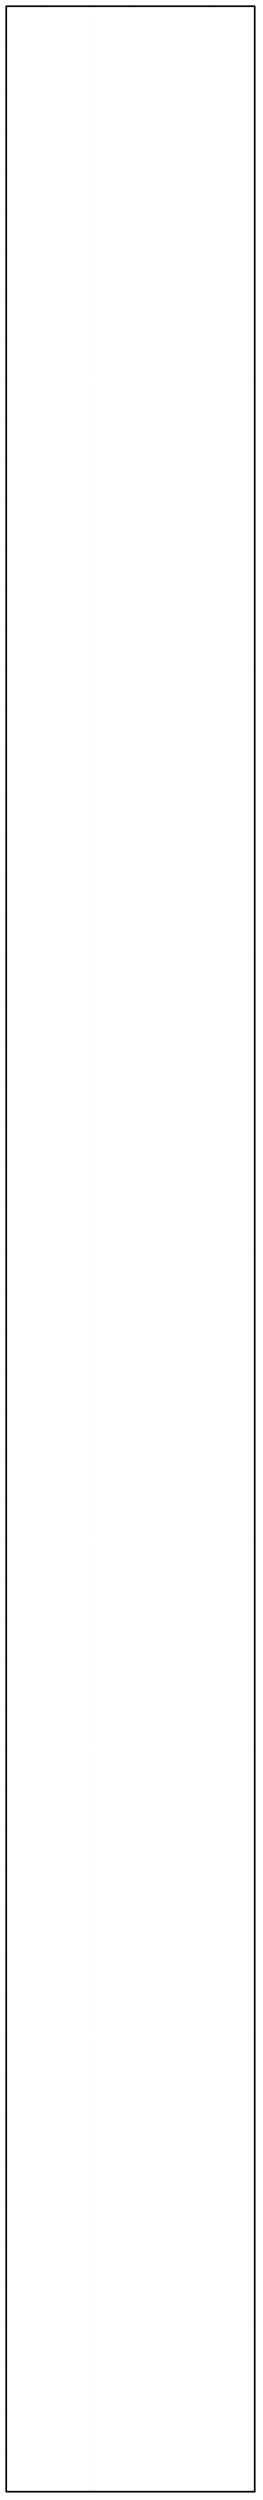 <svg version="1.1"
 xmlns="http://www.w3.org/2000/svg"
 xmlns:xlink="http://www.w3.org/1999/xlink" 
 width="127px" height="1207px"
>

<!-- args used: -white -A 6 60 1:0 0 0 0 0 0 0 0 0 0 0 0 0 0 0 0 0 0 0 0 0 0 0 0 0 0 0 0 0 0 0 0 0 0 0 0 0 0 0 0 0 0 0 0 0 0 0 0 0 0 0 0 0 0 0 0 0 0 0 0 0 0 0 0 0 0 0 0 0 0 0 0 0 0 0 0 0 0 0 0 0 0 0 0 0 0 0 0 0 0 0 0 0 0 0 0 0 0 0 0 0 0 0 0 0 0 0 0 0 0 0 0 0 0 0 0 0 0 0 0 0 0 0 0 0 0 0 0 0 0 0 0 0 0 0 0 0 0 0 0 0 0 0 0 0 0 0 0 0 0 0 0 0 0 0 0 0 0 0 0 0 0 0 0 0 0 0 0 0 0 0 0 0 0 0 0 0 0 0 0 0 0 0 0 0 0 0 0 0 0 0 0 0 0 0 0 0 0 0 0 0 0 0 0 0 0 0 0 0 0 0 0 0 0 0 0 0 0 0 0 0 0 0 0 0 0 0 0 0 0 0 0 0 0 0 0 0 0 0 0 0 0 0 0 0 0 0 0 0 0 0 0 0 0 0 0 0 0 0 0 0 0 0 0 0 0 0 0 0 0 0 0 0 0 0 0 0 0 0 0 0 0 0 0 0 0 0 0 0 0 0 0 0 0 0 0 0 0 0 0 0 0 0 0 0 0 0 0 0 0 0 0 0 0 0 0 0 0 0 0 0 0 0 0 0 0 0 0 0 0 0 0 0 0 0 0 0 0 0 0 0 0 0 0 0 0 0 0 0 0 0 0 0 0 0 0 0 0 0 0  -->
<!--

Box for not set puzzle

-->
<symbol id="bd264d1d-2170-403e-94bb-3b4b106ef798box_-2">
<path d="M21 1 L1 1 L1 21 L21 21 Z" stroke="gray" stroke-width=".008"  fill-opacity="0" />
</symbol>
<!--

thicker border lines for Box

-->
<symbol id="bd264d1d-2170-403e-94bb-3b4b106ef798line_1">	<line x1="21" y1="1" x2="21" y2="1" style="stroke-linecap:round;stroke:black;stroke-width:.8" />	</symbol>
<symbol id="bd264d1d-2170-403e-94bb-3b4b106ef798line_2">	<line x1="21" y1="1" x2="21" y2="21" style="stroke-linecap:round;stroke:black;stroke-width:.8" />	</symbol>
<symbol id="bd264d1d-2170-403e-94bb-3b4b106ef798line_3">	<line x1="21" y1="21" x2="21" y2="21" style="stroke-linecap:round;stroke:black;stroke-width:.8" />	</symbol>
<symbol id="bd264d1d-2170-403e-94bb-3b4b106ef798line_4">	<line x1="21" y1="21" x2="21" y2="1" style="stroke-linecap:round;stroke:black;stroke-width:.8" />	</symbol>
<symbol id="bd264d1d-2170-403e-94bb-3b4b106ef798line_5">	<line x1="21" y1="1" x2="1" y2="1" style="stroke-linecap:round;stroke:black;stroke-width:.8" />	</symbol>
<symbol id="bd264d1d-2170-403e-94bb-3b4b106ef798line_6">	<line x1="1" y1="1" x2="1" y2="21" style="stroke-linecap:round;stroke:black;stroke-width:.8" />	</symbol>
<symbol id="bd264d1d-2170-403e-94bb-3b4b106ef798line_7">	<line x1="1" y1="21" x2="21" y2="21" style="stroke-linecap:round;stroke:black;stroke-width:.8" />	</symbol>
<symbol id="bd264d1d-2170-403e-94bb-3b4b106ef798line_8">	<line x1="1" y1="1" x2="1" y2="1" style="stroke-linecap:round;stroke:black;stroke-width:.8" />	</symbol>
<symbol id="bd264d1d-2170-403e-94bb-3b4b106ef798line_9">	<line x1="1" y1="1" x2="21" y2="1" style="stroke-linecap:round;stroke:black;stroke-width:.8" />	</symbol>
<!--

real box definition

-->
<!--

Box_0 2 definitions

-->
<symbol id="bd264d1d-2170-403e-94bb-3b4b106ef798box_0">
<path d="M21 1 L1 1 L1 21 L21 21 Z" style="fill:#FFFFFF;stroke-width:.008;stroke:lightgray" />
</symbol>


<g transform="scale(1.0) translate(2,2) " >

<use x="0" y="1180" xlink:href="#origin" />
<!--

now we use the box and set it to xy position
we start to paint with boxes with y==0 first!
we define animation for a puzzle, based on puzzleNbr!

-->
<use x="0" y="1180" xlink:href="#bd264d1d-2170-403e-94bb-3b4b106ef798box_0" />
<use x="0" y="1180" xlink:href="#bd264d1d-2170-403e-94bb-3b4b106ef798line_6" />
<use x="0" y="1180" xlink:href="#bd264d1d-2170-403e-94bb-3b4b106ef798line_7" />
<use x="20" y="1180" xlink:href="#bd264d1d-2170-403e-94bb-3b4b106ef798box_0" />
<use x="20" y="1180" xlink:href="#bd264d1d-2170-403e-94bb-3b4b106ef798line_7" />
<use x="40" y="1180" xlink:href="#bd264d1d-2170-403e-94bb-3b4b106ef798box_0" />
<use x="40" y="1180" xlink:href="#bd264d1d-2170-403e-94bb-3b4b106ef798line_7" />
<use x="60" y="1180" xlink:href="#bd264d1d-2170-403e-94bb-3b4b106ef798box_0" />
<use x="60" y="1180" xlink:href="#bd264d1d-2170-403e-94bb-3b4b106ef798line_7" />
<use x="80" y="1180" xlink:href="#bd264d1d-2170-403e-94bb-3b4b106ef798box_0" />
<use x="80" y="1180" xlink:href="#bd264d1d-2170-403e-94bb-3b4b106ef798line_7" />
<use x="100" y="1180" xlink:href="#bd264d1d-2170-403e-94bb-3b4b106ef798box_0" />
<use x="100" y="1180" xlink:href="#bd264d1d-2170-403e-94bb-3b4b106ef798line_4" />
<use x="100" y="1180" xlink:href="#bd264d1d-2170-403e-94bb-3b4b106ef798line_7" />
<use x="0" y="1160" xlink:href="#bd264d1d-2170-403e-94bb-3b4b106ef798box_0" />
<use x="0" y="1160" xlink:href="#bd264d1d-2170-403e-94bb-3b4b106ef798line_6" />
<use x="20" y="1160" xlink:href="#bd264d1d-2170-403e-94bb-3b4b106ef798box_0" />
<use x="40" y="1160" xlink:href="#bd264d1d-2170-403e-94bb-3b4b106ef798box_0" />
<use x="60" y="1160" xlink:href="#bd264d1d-2170-403e-94bb-3b4b106ef798box_0" />
<use x="80" y="1160" xlink:href="#bd264d1d-2170-403e-94bb-3b4b106ef798box_0" />
<use x="100" y="1160" xlink:href="#bd264d1d-2170-403e-94bb-3b4b106ef798box_0" />
<use x="100" y="1160" xlink:href="#bd264d1d-2170-403e-94bb-3b4b106ef798line_4" />
<use x="0" y="1140" xlink:href="#bd264d1d-2170-403e-94bb-3b4b106ef798box_0" />
<use x="0" y="1140" xlink:href="#bd264d1d-2170-403e-94bb-3b4b106ef798line_6" />
<use x="20" y="1140" xlink:href="#bd264d1d-2170-403e-94bb-3b4b106ef798box_0" />
<use x="40" y="1140" xlink:href="#bd264d1d-2170-403e-94bb-3b4b106ef798box_0" />
<use x="60" y="1140" xlink:href="#bd264d1d-2170-403e-94bb-3b4b106ef798box_0" />
<use x="80" y="1140" xlink:href="#bd264d1d-2170-403e-94bb-3b4b106ef798box_0" />
<use x="100" y="1140" xlink:href="#bd264d1d-2170-403e-94bb-3b4b106ef798box_0" />
<use x="100" y="1140" xlink:href="#bd264d1d-2170-403e-94bb-3b4b106ef798line_4" />
<use x="0" y="1120" xlink:href="#bd264d1d-2170-403e-94bb-3b4b106ef798box_0" />
<use x="0" y="1120" xlink:href="#bd264d1d-2170-403e-94bb-3b4b106ef798line_6" />
<use x="20" y="1120" xlink:href="#bd264d1d-2170-403e-94bb-3b4b106ef798box_0" />
<use x="40" y="1120" xlink:href="#bd264d1d-2170-403e-94bb-3b4b106ef798box_0" />
<use x="60" y="1120" xlink:href="#bd264d1d-2170-403e-94bb-3b4b106ef798box_0" />
<use x="80" y="1120" xlink:href="#bd264d1d-2170-403e-94bb-3b4b106ef798box_0" />
<use x="100" y="1120" xlink:href="#bd264d1d-2170-403e-94bb-3b4b106ef798box_0" />
<use x="100" y="1120" xlink:href="#bd264d1d-2170-403e-94bb-3b4b106ef798line_4" />
<use x="0" y="1100" xlink:href="#bd264d1d-2170-403e-94bb-3b4b106ef798box_0" />
<use x="0" y="1100" xlink:href="#bd264d1d-2170-403e-94bb-3b4b106ef798line_6" />
<use x="20" y="1100" xlink:href="#bd264d1d-2170-403e-94bb-3b4b106ef798box_0" />
<use x="40" y="1100" xlink:href="#bd264d1d-2170-403e-94bb-3b4b106ef798box_0" />
<use x="60" y="1100" xlink:href="#bd264d1d-2170-403e-94bb-3b4b106ef798box_0" />
<use x="80" y="1100" xlink:href="#bd264d1d-2170-403e-94bb-3b4b106ef798box_0" />
<use x="100" y="1100" xlink:href="#bd264d1d-2170-403e-94bb-3b4b106ef798box_0" />
<use x="100" y="1100" xlink:href="#bd264d1d-2170-403e-94bb-3b4b106ef798line_4" />
<use x="0" y="1080" xlink:href="#bd264d1d-2170-403e-94bb-3b4b106ef798box_0" />
<use x="0" y="1080" xlink:href="#bd264d1d-2170-403e-94bb-3b4b106ef798line_6" />
<use x="20" y="1080" xlink:href="#bd264d1d-2170-403e-94bb-3b4b106ef798box_0" />
<use x="40" y="1080" xlink:href="#bd264d1d-2170-403e-94bb-3b4b106ef798box_0" />
<use x="60" y="1080" xlink:href="#bd264d1d-2170-403e-94bb-3b4b106ef798box_0" />
<use x="80" y="1080" xlink:href="#bd264d1d-2170-403e-94bb-3b4b106ef798box_0" />
<use x="100" y="1080" xlink:href="#bd264d1d-2170-403e-94bb-3b4b106ef798box_0" />
<use x="100" y="1080" xlink:href="#bd264d1d-2170-403e-94bb-3b4b106ef798line_4" />
<use x="0" y="1060" xlink:href="#bd264d1d-2170-403e-94bb-3b4b106ef798box_0" />
<use x="0" y="1060" xlink:href="#bd264d1d-2170-403e-94bb-3b4b106ef798line_6" />
<use x="20" y="1060" xlink:href="#bd264d1d-2170-403e-94bb-3b4b106ef798box_0" />
<use x="40" y="1060" xlink:href="#bd264d1d-2170-403e-94bb-3b4b106ef798box_0" />
<use x="60" y="1060" xlink:href="#bd264d1d-2170-403e-94bb-3b4b106ef798box_0" />
<use x="80" y="1060" xlink:href="#bd264d1d-2170-403e-94bb-3b4b106ef798box_0" />
<use x="100" y="1060" xlink:href="#bd264d1d-2170-403e-94bb-3b4b106ef798box_0" />
<use x="100" y="1060" xlink:href="#bd264d1d-2170-403e-94bb-3b4b106ef798line_4" />
<use x="0" y="1040" xlink:href="#bd264d1d-2170-403e-94bb-3b4b106ef798box_0" />
<use x="0" y="1040" xlink:href="#bd264d1d-2170-403e-94bb-3b4b106ef798line_6" />
<use x="20" y="1040" xlink:href="#bd264d1d-2170-403e-94bb-3b4b106ef798box_0" />
<use x="40" y="1040" xlink:href="#bd264d1d-2170-403e-94bb-3b4b106ef798box_0" />
<use x="60" y="1040" xlink:href="#bd264d1d-2170-403e-94bb-3b4b106ef798box_0" />
<use x="80" y="1040" xlink:href="#bd264d1d-2170-403e-94bb-3b4b106ef798box_0" />
<use x="100" y="1040" xlink:href="#bd264d1d-2170-403e-94bb-3b4b106ef798box_0" />
<use x="100" y="1040" xlink:href="#bd264d1d-2170-403e-94bb-3b4b106ef798line_4" />
<use x="0" y="1020" xlink:href="#bd264d1d-2170-403e-94bb-3b4b106ef798box_0" />
<use x="0" y="1020" xlink:href="#bd264d1d-2170-403e-94bb-3b4b106ef798line_6" />
<use x="20" y="1020" xlink:href="#bd264d1d-2170-403e-94bb-3b4b106ef798box_0" />
<use x="40" y="1020" xlink:href="#bd264d1d-2170-403e-94bb-3b4b106ef798box_0" />
<use x="60" y="1020" xlink:href="#bd264d1d-2170-403e-94bb-3b4b106ef798box_0" />
<use x="80" y="1020" xlink:href="#bd264d1d-2170-403e-94bb-3b4b106ef798box_0" />
<use x="100" y="1020" xlink:href="#bd264d1d-2170-403e-94bb-3b4b106ef798box_0" />
<use x="100" y="1020" xlink:href="#bd264d1d-2170-403e-94bb-3b4b106ef798line_4" />
<use x="0" y="1000" xlink:href="#bd264d1d-2170-403e-94bb-3b4b106ef798box_0" />
<use x="0" y="1000" xlink:href="#bd264d1d-2170-403e-94bb-3b4b106ef798line_6" />
<use x="20" y="1000" xlink:href="#bd264d1d-2170-403e-94bb-3b4b106ef798box_0" />
<use x="40" y="1000" xlink:href="#bd264d1d-2170-403e-94bb-3b4b106ef798box_0" />
<use x="60" y="1000" xlink:href="#bd264d1d-2170-403e-94bb-3b4b106ef798box_0" />
<use x="80" y="1000" xlink:href="#bd264d1d-2170-403e-94bb-3b4b106ef798box_0" />
<use x="100" y="1000" xlink:href="#bd264d1d-2170-403e-94bb-3b4b106ef798box_0" />
<use x="100" y="1000" xlink:href="#bd264d1d-2170-403e-94bb-3b4b106ef798line_4" />
<use x="0" y="980" xlink:href="#bd264d1d-2170-403e-94bb-3b4b106ef798box_0" />
<use x="0" y="980" xlink:href="#bd264d1d-2170-403e-94bb-3b4b106ef798line_6" />
<use x="20" y="980" xlink:href="#bd264d1d-2170-403e-94bb-3b4b106ef798box_0" />
<use x="40" y="980" xlink:href="#bd264d1d-2170-403e-94bb-3b4b106ef798box_0" />
<use x="60" y="980" xlink:href="#bd264d1d-2170-403e-94bb-3b4b106ef798box_0" />
<use x="80" y="980" xlink:href="#bd264d1d-2170-403e-94bb-3b4b106ef798box_0" />
<use x="100" y="980" xlink:href="#bd264d1d-2170-403e-94bb-3b4b106ef798box_0" />
<use x="100" y="980" xlink:href="#bd264d1d-2170-403e-94bb-3b4b106ef798line_4" />
<use x="0" y="960" xlink:href="#bd264d1d-2170-403e-94bb-3b4b106ef798box_0" />
<use x="0" y="960" xlink:href="#bd264d1d-2170-403e-94bb-3b4b106ef798line_6" />
<use x="20" y="960" xlink:href="#bd264d1d-2170-403e-94bb-3b4b106ef798box_0" />
<use x="40" y="960" xlink:href="#bd264d1d-2170-403e-94bb-3b4b106ef798box_0" />
<use x="60" y="960" xlink:href="#bd264d1d-2170-403e-94bb-3b4b106ef798box_0" />
<use x="80" y="960" xlink:href="#bd264d1d-2170-403e-94bb-3b4b106ef798box_0" />
<use x="100" y="960" xlink:href="#bd264d1d-2170-403e-94bb-3b4b106ef798box_0" />
<use x="100" y="960" xlink:href="#bd264d1d-2170-403e-94bb-3b4b106ef798line_4" />
<use x="0" y="940" xlink:href="#bd264d1d-2170-403e-94bb-3b4b106ef798box_0" />
<use x="0" y="940" xlink:href="#bd264d1d-2170-403e-94bb-3b4b106ef798line_6" />
<use x="20" y="940" xlink:href="#bd264d1d-2170-403e-94bb-3b4b106ef798box_0" />
<use x="40" y="940" xlink:href="#bd264d1d-2170-403e-94bb-3b4b106ef798box_0" />
<use x="60" y="940" xlink:href="#bd264d1d-2170-403e-94bb-3b4b106ef798box_0" />
<use x="80" y="940" xlink:href="#bd264d1d-2170-403e-94bb-3b4b106ef798box_0" />
<use x="100" y="940" xlink:href="#bd264d1d-2170-403e-94bb-3b4b106ef798box_0" />
<use x="100" y="940" xlink:href="#bd264d1d-2170-403e-94bb-3b4b106ef798line_4" />
<use x="0" y="920" xlink:href="#bd264d1d-2170-403e-94bb-3b4b106ef798box_0" />
<use x="0" y="920" xlink:href="#bd264d1d-2170-403e-94bb-3b4b106ef798line_6" />
<use x="20" y="920" xlink:href="#bd264d1d-2170-403e-94bb-3b4b106ef798box_0" />
<use x="40" y="920" xlink:href="#bd264d1d-2170-403e-94bb-3b4b106ef798box_0" />
<use x="60" y="920" xlink:href="#bd264d1d-2170-403e-94bb-3b4b106ef798box_0" />
<use x="80" y="920" xlink:href="#bd264d1d-2170-403e-94bb-3b4b106ef798box_0" />
<use x="100" y="920" xlink:href="#bd264d1d-2170-403e-94bb-3b4b106ef798box_0" />
<use x="100" y="920" xlink:href="#bd264d1d-2170-403e-94bb-3b4b106ef798line_4" />
<use x="0" y="900" xlink:href="#bd264d1d-2170-403e-94bb-3b4b106ef798box_0" />
<use x="0" y="900" xlink:href="#bd264d1d-2170-403e-94bb-3b4b106ef798line_6" />
<use x="20" y="900" xlink:href="#bd264d1d-2170-403e-94bb-3b4b106ef798box_0" />
<use x="40" y="900" xlink:href="#bd264d1d-2170-403e-94bb-3b4b106ef798box_0" />
<use x="60" y="900" xlink:href="#bd264d1d-2170-403e-94bb-3b4b106ef798box_0" />
<use x="80" y="900" xlink:href="#bd264d1d-2170-403e-94bb-3b4b106ef798box_0" />
<use x="100" y="900" xlink:href="#bd264d1d-2170-403e-94bb-3b4b106ef798box_0" />
<use x="100" y="900" xlink:href="#bd264d1d-2170-403e-94bb-3b4b106ef798line_4" />
<use x="0" y="880" xlink:href="#bd264d1d-2170-403e-94bb-3b4b106ef798box_0" />
<use x="0" y="880" xlink:href="#bd264d1d-2170-403e-94bb-3b4b106ef798line_6" />
<use x="20" y="880" xlink:href="#bd264d1d-2170-403e-94bb-3b4b106ef798box_0" />
<use x="40" y="880" xlink:href="#bd264d1d-2170-403e-94bb-3b4b106ef798box_0" />
<use x="60" y="880" xlink:href="#bd264d1d-2170-403e-94bb-3b4b106ef798box_0" />
<use x="80" y="880" xlink:href="#bd264d1d-2170-403e-94bb-3b4b106ef798box_0" />
<use x="100" y="880" xlink:href="#bd264d1d-2170-403e-94bb-3b4b106ef798box_0" />
<use x="100" y="880" xlink:href="#bd264d1d-2170-403e-94bb-3b4b106ef798line_4" />
<use x="0" y="860" xlink:href="#bd264d1d-2170-403e-94bb-3b4b106ef798box_0" />
<use x="0" y="860" xlink:href="#bd264d1d-2170-403e-94bb-3b4b106ef798line_6" />
<use x="20" y="860" xlink:href="#bd264d1d-2170-403e-94bb-3b4b106ef798box_0" />
<use x="40" y="860" xlink:href="#bd264d1d-2170-403e-94bb-3b4b106ef798box_0" />
<use x="60" y="860" xlink:href="#bd264d1d-2170-403e-94bb-3b4b106ef798box_0" />
<use x="80" y="860" xlink:href="#bd264d1d-2170-403e-94bb-3b4b106ef798box_0" />
<use x="100" y="860" xlink:href="#bd264d1d-2170-403e-94bb-3b4b106ef798box_0" />
<use x="100" y="860" xlink:href="#bd264d1d-2170-403e-94bb-3b4b106ef798line_4" />
<use x="0" y="840" xlink:href="#bd264d1d-2170-403e-94bb-3b4b106ef798box_0" />
<use x="0" y="840" xlink:href="#bd264d1d-2170-403e-94bb-3b4b106ef798line_6" />
<use x="20" y="840" xlink:href="#bd264d1d-2170-403e-94bb-3b4b106ef798box_0" />
<use x="40" y="840" xlink:href="#bd264d1d-2170-403e-94bb-3b4b106ef798box_0" />
<use x="60" y="840" xlink:href="#bd264d1d-2170-403e-94bb-3b4b106ef798box_0" />
<use x="80" y="840" xlink:href="#bd264d1d-2170-403e-94bb-3b4b106ef798box_0" />
<use x="100" y="840" xlink:href="#bd264d1d-2170-403e-94bb-3b4b106ef798box_0" />
<use x="100" y="840" xlink:href="#bd264d1d-2170-403e-94bb-3b4b106ef798line_4" />
<use x="0" y="820" xlink:href="#bd264d1d-2170-403e-94bb-3b4b106ef798box_0" />
<use x="0" y="820" xlink:href="#bd264d1d-2170-403e-94bb-3b4b106ef798line_6" />
<use x="20" y="820" xlink:href="#bd264d1d-2170-403e-94bb-3b4b106ef798box_0" />
<use x="40" y="820" xlink:href="#bd264d1d-2170-403e-94bb-3b4b106ef798box_0" />
<use x="60" y="820" xlink:href="#bd264d1d-2170-403e-94bb-3b4b106ef798box_0" />
<use x="80" y="820" xlink:href="#bd264d1d-2170-403e-94bb-3b4b106ef798box_0" />
<use x="100" y="820" xlink:href="#bd264d1d-2170-403e-94bb-3b4b106ef798box_0" />
<use x="100" y="820" xlink:href="#bd264d1d-2170-403e-94bb-3b4b106ef798line_4" />
<use x="0" y="800" xlink:href="#bd264d1d-2170-403e-94bb-3b4b106ef798box_0" />
<use x="0" y="800" xlink:href="#bd264d1d-2170-403e-94bb-3b4b106ef798line_6" />
<use x="20" y="800" xlink:href="#bd264d1d-2170-403e-94bb-3b4b106ef798box_0" />
<use x="40" y="800" xlink:href="#bd264d1d-2170-403e-94bb-3b4b106ef798box_0" />
<use x="60" y="800" xlink:href="#bd264d1d-2170-403e-94bb-3b4b106ef798box_0" />
<use x="80" y="800" xlink:href="#bd264d1d-2170-403e-94bb-3b4b106ef798box_0" />
<use x="100" y="800" xlink:href="#bd264d1d-2170-403e-94bb-3b4b106ef798box_0" />
<use x="100" y="800" xlink:href="#bd264d1d-2170-403e-94bb-3b4b106ef798line_4" />
<use x="0" y="780" xlink:href="#bd264d1d-2170-403e-94bb-3b4b106ef798box_0" />
<use x="0" y="780" xlink:href="#bd264d1d-2170-403e-94bb-3b4b106ef798line_6" />
<use x="20" y="780" xlink:href="#bd264d1d-2170-403e-94bb-3b4b106ef798box_0" />
<use x="40" y="780" xlink:href="#bd264d1d-2170-403e-94bb-3b4b106ef798box_0" />
<use x="60" y="780" xlink:href="#bd264d1d-2170-403e-94bb-3b4b106ef798box_0" />
<use x="80" y="780" xlink:href="#bd264d1d-2170-403e-94bb-3b4b106ef798box_0" />
<use x="100" y="780" xlink:href="#bd264d1d-2170-403e-94bb-3b4b106ef798box_0" />
<use x="100" y="780" xlink:href="#bd264d1d-2170-403e-94bb-3b4b106ef798line_4" />
<use x="0" y="760" xlink:href="#bd264d1d-2170-403e-94bb-3b4b106ef798box_0" />
<use x="0" y="760" xlink:href="#bd264d1d-2170-403e-94bb-3b4b106ef798line_6" />
<use x="20" y="760" xlink:href="#bd264d1d-2170-403e-94bb-3b4b106ef798box_0" />
<use x="40" y="760" xlink:href="#bd264d1d-2170-403e-94bb-3b4b106ef798box_0" />
<use x="60" y="760" xlink:href="#bd264d1d-2170-403e-94bb-3b4b106ef798box_0" />
<use x="80" y="760" xlink:href="#bd264d1d-2170-403e-94bb-3b4b106ef798box_0" />
<use x="100" y="760" xlink:href="#bd264d1d-2170-403e-94bb-3b4b106ef798box_0" />
<use x="100" y="760" xlink:href="#bd264d1d-2170-403e-94bb-3b4b106ef798line_4" />
<use x="0" y="740" xlink:href="#bd264d1d-2170-403e-94bb-3b4b106ef798box_0" />
<use x="0" y="740" xlink:href="#bd264d1d-2170-403e-94bb-3b4b106ef798line_6" />
<use x="20" y="740" xlink:href="#bd264d1d-2170-403e-94bb-3b4b106ef798box_0" />
<use x="40" y="740" xlink:href="#bd264d1d-2170-403e-94bb-3b4b106ef798box_0" />
<use x="60" y="740" xlink:href="#bd264d1d-2170-403e-94bb-3b4b106ef798box_0" />
<use x="80" y="740" xlink:href="#bd264d1d-2170-403e-94bb-3b4b106ef798box_0" />
<use x="100" y="740" xlink:href="#bd264d1d-2170-403e-94bb-3b4b106ef798box_0" />
<use x="100" y="740" xlink:href="#bd264d1d-2170-403e-94bb-3b4b106ef798line_4" />
<use x="0" y="720" xlink:href="#bd264d1d-2170-403e-94bb-3b4b106ef798box_0" />
<use x="0" y="720" xlink:href="#bd264d1d-2170-403e-94bb-3b4b106ef798line_6" />
<use x="20" y="720" xlink:href="#bd264d1d-2170-403e-94bb-3b4b106ef798box_0" />
<use x="40" y="720" xlink:href="#bd264d1d-2170-403e-94bb-3b4b106ef798box_0" />
<use x="60" y="720" xlink:href="#bd264d1d-2170-403e-94bb-3b4b106ef798box_0" />
<use x="80" y="720" xlink:href="#bd264d1d-2170-403e-94bb-3b4b106ef798box_0" />
<use x="100" y="720" xlink:href="#bd264d1d-2170-403e-94bb-3b4b106ef798box_0" />
<use x="100" y="720" xlink:href="#bd264d1d-2170-403e-94bb-3b4b106ef798line_4" />
<use x="0" y="700" xlink:href="#bd264d1d-2170-403e-94bb-3b4b106ef798box_0" />
<use x="0" y="700" xlink:href="#bd264d1d-2170-403e-94bb-3b4b106ef798line_6" />
<use x="20" y="700" xlink:href="#bd264d1d-2170-403e-94bb-3b4b106ef798box_0" />
<use x="40" y="700" xlink:href="#bd264d1d-2170-403e-94bb-3b4b106ef798box_0" />
<use x="60" y="700" xlink:href="#bd264d1d-2170-403e-94bb-3b4b106ef798box_0" />
<use x="80" y="700" xlink:href="#bd264d1d-2170-403e-94bb-3b4b106ef798box_0" />
<use x="100" y="700" xlink:href="#bd264d1d-2170-403e-94bb-3b4b106ef798box_0" />
<use x="100" y="700" xlink:href="#bd264d1d-2170-403e-94bb-3b4b106ef798line_4" />
<use x="0" y="680" xlink:href="#bd264d1d-2170-403e-94bb-3b4b106ef798box_0" />
<use x="0" y="680" xlink:href="#bd264d1d-2170-403e-94bb-3b4b106ef798line_6" />
<use x="20" y="680" xlink:href="#bd264d1d-2170-403e-94bb-3b4b106ef798box_0" />
<use x="40" y="680" xlink:href="#bd264d1d-2170-403e-94bb-3b4b106ef798box_0" />
<use x="60" y="680" xlink:href="#bd264d1d-2170-403e-94bb-3b4b106ef798box_0" />
<use x="80" y="680" xlink:href="#bd264d1d-2170-403e-94bb-3b4b106ef798box_0" />
<use x="100" y="680" xlink:href="#bd264d1d-2170-403e-94bb-3b4b106ef798box_0" />
<use x="100" y="680" xlink:href="#bd264d1d-2170-403e-94bb-3b4b106ef798line_4" />
<use x="0" y="660" xlink:href="#bd264d1d-2170-403e-94bb-3b4b106ef798box_0" />
<use x="0" y="660" xlink:href="#bd264d1d-2170-403e-94bb-3b4b106ef798line_6" />
<use x="20" y="660" xlink:href="#bd264d1d-2170-403e-94bb-3b4b106ef798box_0" />
<use x="40" y="660" xlink:href="#bd264d1d-2170-403e-94bb-3b4b106ef798box_0" />
<use x="60" y="660" xlink:href="#bd264d1d-2170-403e-94bb-3b4b106ef798box_0" />
<use x="80" y="660" xlink:href="#bd264d1d-2170-403e-94bb-3b4b106ef798box_0" />
<use x="100" y="660" xlink:href="#bd264d1d-2170-403e-94bb-3b4b106ef798box_0" />
<use x="100" y="660" xlink:href="#bd264d1d-2170-403e-94bb-3b4b106ef798line_4" />
<use x="0" y="640" xlink:href="#bd264d1d-2170-403e-94bb-3b4b106ef798box_0" />
<use x="0" y="640" xlink:href="#bd264d1d-2170-403e-94bb-3b4b106ef798line_6" />
<use x="20" y="640" xlink:href="#bd264d1d-2170-403e-94bb-3b4b106ef798box_0" />
<use x="40" y="640" xlink:href="#bd264d1d-2170-403e-94bb-3b4b106ef798box_0" />
<use x="60" y="640" xlink:href="#bd264d1d-2170-403e-94bb-3b4b106ef798box_0" />
<use x="80" y="640" xlink:href="#bd264d1d-2170-403e-94bb-3b4b106ef798box_0" />
<use x="100" y="640" xlink:href="#bd264d1d-2170-403e-94bb-3b4b106ef798box_0" />
<use x="100" y="640" xlink:href="#bd264d1d-2170-403e-94bb-3b4b106ef798line_4" />
<use x="0" y="620" xlink:href="#bd264d1d-2170-403e-94bb-3b4b106ef798box_0" />
<use x="0" y="620" xlink:href="#bd264d1d-2170-403e-94bb-3b4b106ef798line_6" />
<use x="20" y="620" xlink:href="#bd264d1d-2170-403e-94bb-3b4b106ef798box_0" />
<use x="40" y="620" xlink:href="#bd264d1d-2170-403e-94bb-3b4b106ef798box_0" />
<use x="60" y="620" xlink:href="#bd264d1d-2170-403e-94bb-3b4b106ef798box_0" />
<use x="80" y="620" xlink:href="#bd264d1d-2170-403e-94bb-3b4b106ef798box_0" />
<use x="100" y="620" xlink:href="#bd264d1d-2170-403e-94bb-3b4b106ef798box_0" />
<use x="100" y="620" xlink:href="#bd264d1d-2170-403e-94bb-3b4b106ef798line_4" />
<use x="0" y="600" xlink:href="#bd264d1d-2170-403e-94bb-3b4b106ef798box_0" />
<use x="0" y="600" xlink:href="#bd264d1d-2170-403e-94bb-3b4b106ef798line_6" />
<use x="20" y="600" xlink:href="#bd264d1d-2170-403e-94bb-3b4b106ef798box_0" />
<use x="40" y="600" xlink:href="#bd264d1d-2170-403e-94bb-3b4b106ef798box_0" />
<use x="60" y="600" xlink:href="#bd264d1d-2170-403e-94bb-3b4b106ef798box_0" />
<use x="80" y="600" xlink:href="#bd264d1d-2170-403e-94bb-3b4b106ef798box_0" />
<use x="100" y="600" xlink:href="#bd264d1d-2170-403e-94bb-3b4b106ef798box_0" />
<use x="100" y="600" xlink:href="#bd264d1d-2170-403e-94bb-3b4b106ef798line_4" />
<use x="0" y="580" xlink:href="#bd264d1d-2170-403e-94bb-3b4b106ef798box_0" />
<use x="0" y="580" xlink:href="#bd264d1d-2170-403e-94bb-3b4b106ef798line_6" />
<use x="20" y="580" xlink:href="#bd264d1d-2170-403e-94bb-3b4b106ef798box_0" />
<use x="40" y="580" xlink:href="#bd264d1d-2170-403e-94bb-3b4b106ef798box_0" />
<use x="60" y="580" xlink:href="#bd264d1d-2170-403e-94bb-3b4b106ef798box_0" />
<use x="80" y="580" xlink:href="#bd264d1d-2170-403e-94bb-3b4b106ef798box_0" />
<use x="100" y="580" xlink:href="#bd264d1d-2170-403e-94bb-3b4b106ef798box_0" />
<use x="100" y="580" xlink:href="#bd264d1d-2170-403e-94bb-3b4b106ef798line_4" />
<use x="0" y="560" xlink:href="#bd264d1d-2170-403e-94bb-3b4b106ef798box_0" />
<use x="0" y="560" xlink:href="#bd264d1d-2170-403e-94bb-3b4b106ef798line_6" />
<use x="20" y="560" xlink:href="#bd264d1d-2170-403e-94bb-3b4b106ef798box_0" />
<use x="40" y="560" xlink:href="#bd264d1d-2170-403e-94bb-3b4b106ef798box_0" />
<use x="60" y="560" xlink:href="#bd264d1d-2170-403e-94bb-3b4b106ef798box_0" />
<use x="80" y="560" xlink:href="#bd264d1d-2170-403e-94bb-3b4b106ef798box_0" />
<use x="100" y="560" xlink:href="#bd264d1d-2170-403e-94bb-3b4b106ef798box_0" />
<use x="100" y="560" xlink:href="#bd264d1d-2170-403e-94bb-3b4b106ef798line_4" />
<use x="0" y="540" xlink:href="#bd264d1d-2170-403e-94bb-3b4b106ef798box_0" />
<use x="0" y="540" xlink:href="#bd264d1d-2170-403e-94bb-3b4b106ef798line_6" />
<use x="20" y="540" xlink:href="#bd264d1d-2170-403e-94bb-3b4b106ef798box_0" />
<use x="40" y="540" xlink:href="#bd264d1d-2170-403e-94bb-3b4b106ef798box_0" />
<use x="60" y="540" xlink:href="#bd264d1d-2170-403e-94bb-3b4b106ef798box_0" />
<use x="80" y="540" xlink:href="#bd264d1d-2170-403e-94bb-3b4b106ef798box_0" />
<use x="100" y="540" xlink:href="#bd264d1d-2170-403e-94bb-3b4b106ef798box_0" />
<use x="100" y="540" xlink:href="#bd264d1d-2170-403e-94bb-3b4b106ef798line_4" />
<use x="0" y="520" xlink:href="#bd264d1d-2170-403e-94bb-3b4b106ef798box_0" />
<use x="0" y="520" xlink:href="#bd264d1d-2170-403e-94bb-3b4b106ef798line_6" />
<use x="20" y="520" xlink:href="#bd264d1d-2170-403e-94bb-3b4b106ef798box_0" />
<use x="40" y="520" xlink:href="#bd264d1d-2170-403e-94bb-3b4b106ef798box_0" />
<use x="60" y="520" xlink:href="#bd264d1d-2170-403e-94bb-3b4b106ef798box_0" />
<use x="80" y="520" xlink:href="#bd264d1d-2170-403e-94bb-3b4b106ef798box_0" />
<use x="100" y="520" xlink:href="#bd264d1d-2170-403e-94bb-3b4b106ef798box_0" />
<use x="100" y="520" xlink:href="#bd264d1d-2170-403e-94bb-3b4b106ef798line_4" />
<use x="0" y="500" xlink:href="#bd264d1d-2170-403e-94bb-3b4b106ef798box_0" />
<use x="0" y="500" xlink:href="#bd264d1d-2170-403e-94bb-3b4b106ef798line_6" />
<use x="20" y="500" xlink:href="#bd264d1d-2170-403e-94bb-3b4b106ef798box_0" />
<use x="40" y="500" xlink:href="#bd264d1d-2170-403e-94bb-3b4b106ef798box_0" />
<use x="60" y="500" xlink:href="#bd264d1d-2170-403e-94bb-3b4b106ef798box_0" />
<use x="80" y="500" xlink:href="#bd264d1d-2170-403e-94bb-3b4b106ef798box_0" />
<use x="100" y="500" xlink:href="#bd264d1d-2170-403e-94bb-3b4b106ef798box_0" />
<use x="100" y="500" xlink:href="#bd264d1d-2170-403e-94bb-3b4b106ef798line_4" />
<use x="0" y="480" xlink:href="#bd264d1d-2170-403e-94bb-3b4b106ef798box_0" />
<use x="0" y="480" xlink:href="#bd264d1d-2170-403e-94bb-3b4b106ef798line_6" />
<use x="20" y="480" xlink:href="#bd264d1d-2170-403e-94bb-3b4b106ef798box_0" />
<use x="40" y="480" xlink:href="#bd264d1d-2170-403e-94bb-3b4b106ef798box_0" />
<use x="60" y="480" xlink:href="#bd264d1d-2170-403e-94bb-3b4b106ef798box_0" />
<use x="80" y="480" xlink:href="#bd264d1d-2170-403e-94bb-3b4b106ef798box_0" />
<use x="100" y="480" xlink:href="#bd264d1d-2170-403e-94bb-3b4b106ef798box_0" />
<use x="100" y="480" xlink:href="#bd264d1d-2170-403e-94bb-3b4b106ef798line_4" />
<use x="0" y="460" xlink:href="#bd264d1d-2170-403e-94bb-3b4b106ef798box_0" />
<use x="0" y="460" xlink:href="#bd264d1d-2170-403e-94bb-3b4b106ef798line_6" />
<use x="20" y="460" xlink:href="#bd264d1d-2170-403e-94bb-3b4b106ef798box_0" />
<use x="40" y="460" xlink:href="#bd264d1d-2170-403e-94bb-3b4b106ef798box_0" />
<use x="60" y="460" xlink:href="#bd264d1d-2170-403e-94bb-3b4b106ef798box_0" />
<use x="80" y="460" xlink:href="#bd264d1d-2170-403e-94bb-3b4b106ef798box_0" />
<use x="100" y="460" xlink:href="#bd264d1d-2170-403e-94bb-3b4b106ef798box_0" />
<use x="100" y="460" xlink:href="#bd264d1d-2170-403e-94bb-3b4b106ef798line_4" />
<use x="0" y="440" xlink:href="#bd264d1d-2170-403e-94bb-3b4b106ef798box_0" />
<use x="0" y="440" xlink:href="#bd264d1d-2170-403e-94bb-3b4b106ef798line_6" />
<use x="20" y="440" xlink:href="#bd264d1d-2170-403e-94bb-3b4b106ef798box_0" />
<use x="40" y="440" xlink:href="#bd264d1d-2170-403e-94bb-3b4b106ef798box_0" />
<use x="60" y="440" xlink:href="#bd264d1d-2170-403e-94bb-3b4b106ef798box_0" />
<use x="80" y="440" xlink:href="#bd264d1d-2170-403e-94bb-3b4b106ef798box_0" />
<use x="100" y="440" xlink:href="#bd264d1d-2170-403e-94bb-3b4b106ef798box_0" />
<use x="100" y="440" xlink:href="#bd264d1d-2170-403e-94bb-3b4b106ef798line_4" />
<use x="0" y="420" xlink:href="#bd264d1d-2170-403e-94bb-3b4b106ef798box_0" />
<use x="0" y="420" xlink:href="#bd264d1d-2170-403e-94bb-3b4b106ef798line_6" />
<use x="20" y="420" xlink:href="#bd264d1d-2170-403e-94bb-3b4b106ef798box_0" />
<use x="40" y="420" xlink:href="#bd264d1d-2170-403e-94bb-3b4b106ef798box_0" />
<use x="60" y="420" xlink:href="#bd264d1d-2170-403e-94bb-3b4b106ef798box_0" />
<use x="80" y="420" xlink:href="#bd264d1d-2170-403e-94bb-3b4b106ef798box_0" />
<use x="100" y="420" xlink:href="#bd264d1d-2170-403e-94bb-3b4b106ef798box_0" />
<use x="100" y="420" xlink:href="#bd264d1d-2170-403e-94bb-3b4b106ef798line_4" />
<use x="0" y="400" xlink:href="#bd264d1d-2170-403e-94bb-3b4b106ef798box_0" />
<use x="0" y="400" xlink:href="#bd264d1d-2170-403e-94bb-3b4b106ef798line_6" />
<use x="20" y="400" xlink:href="#bd264d1d-2170-403e-94bb-3b4b106ef798box_0" />
<use x="40" y="400" xlink:href="#bd264d1d-2170-403e-94bb-3b4b106ef798box_0" />
<use x="60" y="400" xlink:href="#bd264d1d-2170-403e-94bb-3b4b106ef798box_0" />
<use x="80" y="400" xlink:href="#bd264d1d-2170-403e-94bb-3b4b106ef798box_0" />
<use x="100" y="400" xlink:href="#bd264d1d-2170-403e-94bb-3b4b106ef798box_0" />
<use x="100" y="400" xlink:href="#bd264d1d-2170-403e-94bb-3b4b106ef798line_4" />
<use x="0" y="380" xlink:href="#bd264d1d-2170-403e-94bb-3b4b106ef798box_0" />
<use x="0" y="380" xlink:href="#bd264d1d-2170-403e-94bb-3b4b106ef798line_6" />
<use x="20" y="380" xlink:href="#bd264d1d-2170-403e-94bb-3b4b106ef798box_0" />
<use x="40" y="380" xlink:href="#bd264d1d-2170-403e-94bb-3b4b106ef798box_0" />
<use x="60" y="380" xlink:href="#bd264d1d-2170-403e-94bb-3b4b106ef798box_0" />
<use x="80" y="380" xlink:href="#bd264d1d-2170-403e-94bb-3b4b106ef798box_0" />
<use x="100" y="380" xlink:href="#bd264d1d-2170-403e-94bb-3b4b106ef798box_0" />
<use x="100" y="380" xlink:href="#bd264d1d-2170-403e-94bb-3b4b106ef798line_4" />
<use x="0" y="360" xlink:href="#bd264d1d-2170-403e-94bb-3b4b106ef798box_0" />
<use x="0" y="360" xlink:href="#bd264d1d-2170-403e-94bb-3b4b106ef798line_6" />
<use x="20" y="360" xlink:href="#bd264d1d-2170-403e-94bb-3b4b106ef798box_0" />
<use x="40" y="360" xlink:href="#bd264d1d-2170-403e-94bb-3b4b106ef798box_0" />
<use x="60" y="360" xlink:href="#bd264d1d-2170-403e-94bb-3b4b106ef798box_0" />
<use x="80" y="360" xlink:href="#bd264d1d-2170-403e-94bb-3b4b106ef798box_0" />
<use x="100" y="360" xlink:href="#bd264d1d-2170-403e-94bb-3b4b106ef798box_0" />
<use x="100" y="360" xlink:href="#bd264d1d-2170-403e-94bb-3b4b106ef798line_4" />
<use x="0" y="340" xlink:href="#bd264d1d-2170-403e-94bb-3b4b106ef798box_0" />
<use x="0" y="340" xlink:href="#bd264d1d-2170-403e-94bb-3b4b106ef798line_6" />
<use x="20" y="340" xlink:href="#bd264d1d-2170-403e-94bb-3b4b106ef798box_0" />
<use x="40" y="340" xlink:href="#bd264d1d-2170-403e-94bb-3b4b106ef798box_0" />
<use x="60" y="340" xlink:href="#bd264d1d-2170-403e-94bb-3b4b106ef798box_0" />
<use x="80" y="340" xlink:href="#bd264d1d-2170-403e-94bb-3b4b106ef798box_0" />
<use x="100" y="340" xlink:href="#bd264d1d-2170-403e-94bb-3b4b106ef798box_0" />
<use x="100" y="340" xlink:href="#bd264d1d-2170-403e-94bb-3b4b106ef798line_4" />
<use x="0" y="320" xlink:href="#bd264d1d-2170-403e-94bb-3b4b106ef798box_0" />
<use x="0" y="320" xlink:href="#bd264d1d-2170-403e-94bb-3b4b106ef798line_6" />
<use x="20" y="320" xlink:href="#bd264d1d-2170-403e-94bb-3b4b106ef798box_0" />
<use x="40" y="320" xlink:href="#bd264d1d-2170-403e-94bb-3b4b106ef798box_0" />
<use x="60" y="320" xlink:href="#bd264d1d-2170-403e-94bb-3b4b106ef798box_0" />
<use x="80" y="320" xlink:href="#bd264d1d-2170-403e-94bb-3b4b106ef798box_0" />
<use x="100" y="320" xlink:href="#bd264d1d-2170-403e-94bb-3b4b106ef798box_0" />
<use x="100" y="320" xlink:href="#bd264d1d-2170-403e-94bb-3b4b106ef798line_4" />
<use x="0" y="300" xlink:href="#bd264d1d-2170-403e-94bb-3b4b106ef798box_0" />
<use x="0" y="300" xlink:href="#bd264d1d-2170-403e-94bb-3b4b106ef798line_6" />
<use x="20" y="300" xlink:href="#bd264d1d-2170-403e-94bb-3b4b106ef798box_0" />
<use x="40" y="300" xlink:href="#bd264d1d-2170-403e-94bb-3b4b106ef798box_0" />
<use x="60" y="300" xlink:href="#bd264d1d-2170-403e-94bb-3b4b106ef798box_0" />
<use x="80" y="300" xlink:href="#bd264d1d-2170-403e-94bb-3b4b106ef798box_0" />
<use x="100" y="300" xlink:href="#bd264d1d-2170-403e-94bb-3b4b106ef798box_0" />
<use x="100" y="300" xlink:href="#bd264d1d-2170-403e-94bb-3b4b106ef798line_4" />
<use x="0" y="280" xlink:href="#bd264d1d-2170-403e-94bb-3b4b106ef798box_0" />
<use x="0" y="280" xlink:href="#bd264d1d-2170-403e-94bb-3b4b106ef798line_6" />
<use x="20" y="280" xlink:href="#bd264d1d-2170-403e-94bb-3b4b106ef798box_0" />
<use x="40" y="280" xlink:href="#bd264d1d-2170-403e-94bb-3b4b106ef798box_0" />
<use x="60" y="280" xlink:href="#bd264d1d-2170-403e-94bb-3b4b106ef798box_0" />
<use x="80" y="280" xlink:href="#bd264d1d-2170-403e-94bb-3b4b106ef798box_0" />
<use x="100" y="280" xlink:href="#bd264d1d-2170-403e-94bb-3b4b106ef798box_0" />
<use x="100" y="280" xlink:href="#bd264d1d-2170-403e-94bb-3b4b106ef798line_4" />
<use x="0" y="260" xlink:href="#bd264d1d-2170-403e-94bb-3b4b106ef798box_0" />
<use x="0" y="260" xlink:href="#bd264d1d-2170-403e-94bb-3b4b106ef798line_6" />
<use x="20" y="260" xlink:href="#bd264d1d-2170-403e-94bb-3b4b106ef798box_0" />
<use x="40" y="260" xlink:href="#bd264d1d-2170-403e-94bb-3b4b106ef798box_0" />
<use x="60" y="260" xlink:href="#bd264d1d-2170-403e-94bb-3b4b106ef798box_0" />
<use x="80" y="260" xlink:href="#bd264d1d-2170-403e-94bb-3b4b106ef798box_0" />
<use x="100" y="260" xlink:href="#bd264d1d-2170-403e-94bb-3b4b106ef798box_0" />
<use x="100" y="260" xlink:href="#bd264d1d-2170-403e-94bb-3b4b106ef798line_4" />
<use x="0" y="240" xlink:href="#bd264d1d-2170-403e-94bb-3b4b106ef798box_0" />
<use x="0" y="240" xlink:href="#bd264d1d-2170-403e-94bb-3b4b106ef798line_6" />
<use x="20" y="240" xlink:href="#bd264d1d-2170-403e-94bb-3b4b106ef798box_0" />
<use x="40" y="240" xlink:href="#bd264d1d-2170-403e-94bb-3b4b106ef798box_0" />
<use x="60" y="240" xlink:href="#bd264d1d-2170-403e-94bb-3b4b106ef798box_0" />
<use x="80" y="240" xlink:href="#bd264d1d-2170-403e-94bb-3b4b106ef798box_0" />
<use x="100" y="240" xlink:href="#bd264d1d-2170-403e-94bb-3b4b106ef798box_0" />
<use x="100" y="240" xlink:href="#bd264d1d-2170-403e-94bb-3b4b106ef798line_4" />
<use x="0" y="220" xlink:href="#bd264d1d-2170-403e-94bb-3b4b106ef798box_0" />
<use x="0" y="220" xlink:href="#bd264d1d-2170-403e-94bb-3b4b106ef798line_6" />
<use x="20" y="220" xlink:href="#bd264d1d-2170-403e-94bb-3b4b106ef798box_0" />
<use x="40" y="220" xlink:href="#bd264d1d-2170-403e-94bb-3b4b106ef798box_0" />
<use x="60" y="220" xlink:href="#bd264d1d-2170-403e-94bb-3b4b106ef798box_0" />
<use x="80" y="220" xlink:href="#bd264d1d-2170-403e-94bb-3b4b106ef798box_0" />
<use x="100" y="220" xlink:href="#bd264d1d-2170-403e-94bb-3b4b106ef798box_0" />
<use x="100" y="220" xlink:href="#bd264d1d-2170-403e-94bb-3b4b106ef798line_4" />
<use x="0" y="200" xlink:href="#bd264d1d-2170-403e-94bb-3b4b106ef798box_0" />
<use x="0" y="200" xlink:href="#bd264d1d-2170-403e-94bb-3b4b106ef798line_6" />
<use x="20" y="200" xlink:href="#bd264d1d-2170-403e-94bb-3b4b106ef798box_0" />
<use x="40" y="200" xlink:href="#bd264d1d-2170-403e-94bb-3b4b106ef798box_0" />
<use x="60" y="200" xlink:href="#bd264d1d-2170-403e-94bb-3b4b106ef798box_0" />
<use x="80" y="200" xlink:href="#bd264d1d-2170-403e-94bb-3b4b106ef798box_0" />
<use x="100" y="200" xlink:href="#bd264d1d-2170-403e-94bb-3b4b106ef798box_0" />
<use x="100" y="200" xlink:href="#bd264d1d-2170-403e-94bb-3b4b106ef798line_4" />
<use x="0" y="180" xlink:href="#bd264d1d-2170-403e-94bb-3b4b106ef798box_0" />
<use x="0" y="180" xlink:href="#bd264d1d-2170-403e-94bb-3b4b106ef798line_6" />
<use x="20" y="180" xlink:href="#bd264d1d-2170-403e-94bb-3b4b106ef798box_0" />
<use x="40" y="180" xlink:href="#bd264d1d-2170-403e-94bb-3b4b106ef798box_0" />
<use x="60" y="180" xlink:href="#bd264d1d-2170-403e-94bb-3b4b106ef798box_0" />
<use x="80" y="180" xlink:href="#bd264d1d-2170-403e-94bb-3b4b106ef798box_0" />
<use x="100" y="180" xlink:href="#bd264d1d-2170-403e-94bb-3b4b106ef798box_0" />
<use x="100" y="180" xlink:href="#bd264d1d-2170-403e-94bb-3b4b106ef798line_4" />
<use x="0" y="160" xlink:href="#bd264d1d-2170-403e-94bb-3b4b106ef798box_0" />
<use x="0" y="160" xlink:href="#bd264d1d-2170-403e-94bb-3b4b106ef798line_6" />
<use x="20" y="160" xlink:href="#bd264d1d-2170-403e-94bb-3b4b106ef798box_0" />
<use x="40" y="160" xlink:href="#bd264d1d-2170-403e-94bb-3b4b106ef798box_0" />
<use x="60" y="160" xlink:href="#bd264d1d-2170-403e-94bb-3b4b106ef798box_0" />
<use x="80" y="160" xlink:href="#bd264d1d-2170-403e-94bb-3b4b106ef798box_0" />
<use x="100" y="160" xlink:href="#bd264d1d-2170-403e-94bb-3b4b106ef798box_0" />
<use x="100" y="160" xlink:href="#bd264d1d-2170-403e-94bb-3b4b106ef798line_4" />
<use x="0" y="140" xlink:href="#bd264d1d-2170-403e-94bb-3b4b106ef798box_0" />
<use x="0" y="140" xlink:href="#bd264d1d-2170-403e-94bb-3b4b106ef798line_6" />
<use x="20" y="140" xlink:href="#bd264d1d-2170-403e-94bb-3b4b106ef798box_0" />
<use x="40" y="140" xlink:href="#bd264d1d-2170-403e-94bb-3b4b106ef798box_0" />
<use x="60" y="140" xlink:href="#bd264d1d-2170-403e-94bb-3b4b106ef798box_0" />
<use x="80" y="140" xlink:href="#bd264d1d-2170-403e-94bb-3b4b106ef798box_0" />
<use x="100" y="140" xlink:href="#bd264d1d-2170-403e-94bb-3b4b106ef798box_0" />
<use x="100" y="140" xlink:href="#bd264d1d-2170-403e-94bb-3b4b106ef798line_4" />
<use x="0" y="120" xlink:href="#bd264d1d-2170-403e-94bb-3b4b106ef798box_0" />
<use x="0" y="120" xlink:href="#bd264d1d-2170-403e-94bb-3b4b106ef798line_6" />
<use x="20" y="120" xlink:href="#bd264d1d-2170-403e-94bb-3b4b106ef798box_0" />
<use x="40" y="120" xlink:href="#bd264d1d-2170-403e-94bb-3b4b106ef798box_0" />
<use x="60" y="120" xlink:href="#bd264d1d-2170-403e-94bb-3b4b106ef798box_0" />
<use x="80" y="120" xlink:href="#bd264d1d-2170-403e-94bb-3b4b106ef798box_0" />
<use x="100" y="120" xlink:href="#bd264d1d-2170-403e-94bb-3b4b106ef798box_0" />
<use x="100" y="120" xlink:href="#bd264d1d-2170-403e-94bb-3b4b106ef798line_4" />
<use x="0" y="100" xlink:href="#bd264d1d-2170-403e-94bb-3b4b106ef798box_0" />
<use x="0" y="100" xlink:href="#bd264d1d-2170-403e-94bb-3b4b106ef798line_6" />
<use x="20" y="100" xlink:href="#bd264d1d-2170-403e-94bb-3b4b106ef798box_0" />
<use x="40" y="100" xlink:href="#bd264d1d-2170-403e-94bb-3b4b106ef798box_0" />
<use x="60" y="100" xlink:href="#bd264d1d-2170-403e-94bb-3b4b106ef798box_0" />
<use x="80" y="100" xlink:href="#bd264d1d-2170-403e-94bb-3b4b106ef798box_0" />
<use x="100" y="100" xlink:href="#bd264d1d-2170-403e-94bb-3b4b106ef798box_0" />
<use x="100" y="100" xlink:href="#bd264d1d-2170-403e-94bb-3b4b106ef798line_4" />
<use x="0" y="80" xlink:href="#bd264d1d-2170-403e-94bb-3b4b106ef798box_0" />
<use x="0" y="80" xlink:href="#bd264d1d-2170-403e-94bb-3b4b106ef798line_6" />
<use x="20" y="80" xlink:href="#bd264d1d-2170-403e-94bb-3b4b106ef798box_0" />
<use x="40" y="80" xlink:href="#bd264d1d-2170-403e-94bb-3b4b106ef798box_0" />
<use x="60" y="80" xlink:href="#bd264d1d-2170-403e-94bb-3b4b106ef798box_0" />
<use x="80" y="80" xlink:href="#bd264d1d-2170-403e-94bb-3b4b106ef798box_0" />
<use x="100" y="80" xlink:href="#bd264d1d-2170-403e-94bb-3b4b106ef798box_0" />
<use x="100" y="80" xlink:href="#bd264d1d-2170-403e-94bb-3b4b106ef798line_4" />
<use x="0" y="60" xlink:href="#bd264d1d-2170-403e-94bb-3b4b106ef798box_0" />
<use x="0" y="60" xlink:href="#bd264d1d-2170-403e-94bb-3b4b106ef798line_6" />
<use x="20" y="60" xlink:href="#bd264d1d-2170-403e-94bb-3b4b106ef798box_0" />
<use x="40" y="60" xlink:href="#bd264d1d-2170-403e-94bb-3b4b106ef798box_0" />
<use x="60" y="60" xlink:href="#bd264d1d-2170-403e-94bb-3b4b106ef798box_0" />
<use x="80" y="60" xlink:href="#bd264d1d-2170-403e-94bb-3b4b106ef798box_0" />
<use x="100" y="60" xlink:href="#bd264d1d-2170-403e-94bb-3b4b106ef798box_0" />
<use x="100" y="60" xlink:href="#bd264d1d-2170-403e-94bb-3b4b106ef798line_4" />
<use x="0" y="40" xlink:href="#bd264d1d-2170-403e-94bb-3b4b106ef798box_0" />
<use x="0" y="40" xlink:href="#bd264d1d-2170-403e-94bb-3b4b106ef798line_6" />
<use x="20" y="40" xlink:href="#bd264d1d-2170-403e-94bb-3b4b106ef798box_0" />
<use x="40" y="40" xlink:href="#bd264d1d-2170-403e-94bb-3b4b106ef798box_0" />
<use x="60" y="40" xlink:href="#bd264d1d-2170-403e-94bb-3b4b106ef798box_0" />
<use x="80" y="40" xlink:href="#bd264d1d-2170-403e-94bb-3b4b106ef798box_0" />
<use x="100" y="40" xlink:href="#bd264d1d-2170-403e-94bb-3b4b106ef798box_0" />
<use x="100" y="40" xlink:href="#bd264d1d-2170-403e-94bb-3b4b106ef798line_4" />
<use x="0" y="20" xlink:href="#bd264d1d-2170-403e-94bb-3b4b106ef798box_0" />
<use x="0" y="20" xlink:href="#bd264d1d-2170-403e-94bb-3b4b106ef798line_6" />
<use x="20" y="20" xlink:href="#bd264d1d-2170-403e-94bb-3b4b106ef798box_0" />
<use x="40" y="20" xlink:href="#bd264d1d-2170-403e-94bb-3b4b106ef798box_0" />
<use x="60" y="20" xlink:href="#bd264d1d-2170-403e-94bb-3b4b106ef798box_0" />
<use x="80" y="20" xlink:href="#bd264d1d-2170-403e-94bb-3b4b106ef798box_0" />
<use x="100" y="20" xlink:href="#bd264d1d-2170-403e-94bb-3b4b106ef798box_0" />
<use x="100" y="20" xlink:href="#bd264d1d-2170-403e-94bb-3b4b106ef798line_4" />
<use x="0" y="0" xlink:href="#bd264d1d-2170-403e-94bb-3b4b106ef798box_0" />
<use x="0" y="0" xlink:href="#bd264d1d-2170-403e-94bb-3b4b106ef798line_5" />
<use x="0" y="0" xlink:href="#bd264d1d-2170-403e-94bb-3b4b106ef798line_6" />
<use x="20" y="0" xlink:href="#bd264d1d-2170-403e-94bb-3b4b106ef798box_0" />
<use x="20" y="0" xlink:href="#bd264d1d-2170-403e-94bb-3b4b106ef798line_5" />
<use x="40" y="0" xlink:href="#bd264d1d-2170-403e-94bb-3b4b106ef798box_0" />
<use x="40" y="0" xlink:href="#bd264d1d-2170-403e-94bb-3b4b106ef798line_5" />
<use x="60" y="0" xlink:href="#bd264d1d-2170-403e-94bb-3b4b106ef798box_0" />
<use x="60" y="0" xlink:href="#bd264d1d-2170-403e-94bb-3b4b106ef798line_5" />
<use x="80" y="0" xlink:href="#bd264d1d-2170-403e-94bb-3b4b106ef798box_0" />
<use x="80" y="0" xlink:href="#bd264d1d-2170-403e-94bb-3b4b106ef798line_5" />
<use x="100" y="0" xlink:href="#bd264d1d-2170-403e-94bb-3b4b106ef798box_0" />
<use x="100" y="0" xlink:href="#bd264d1d-2170-403e-94bb-3b4b106ef798line_4" />
<use x="100" y="0" xlink:href="#bd264d1d-2170-403e-94bb-3b4b106ef798line_5" />

</g>
<g transform="scale(1.0) translate(2,2) " >

</g>
</svg>

